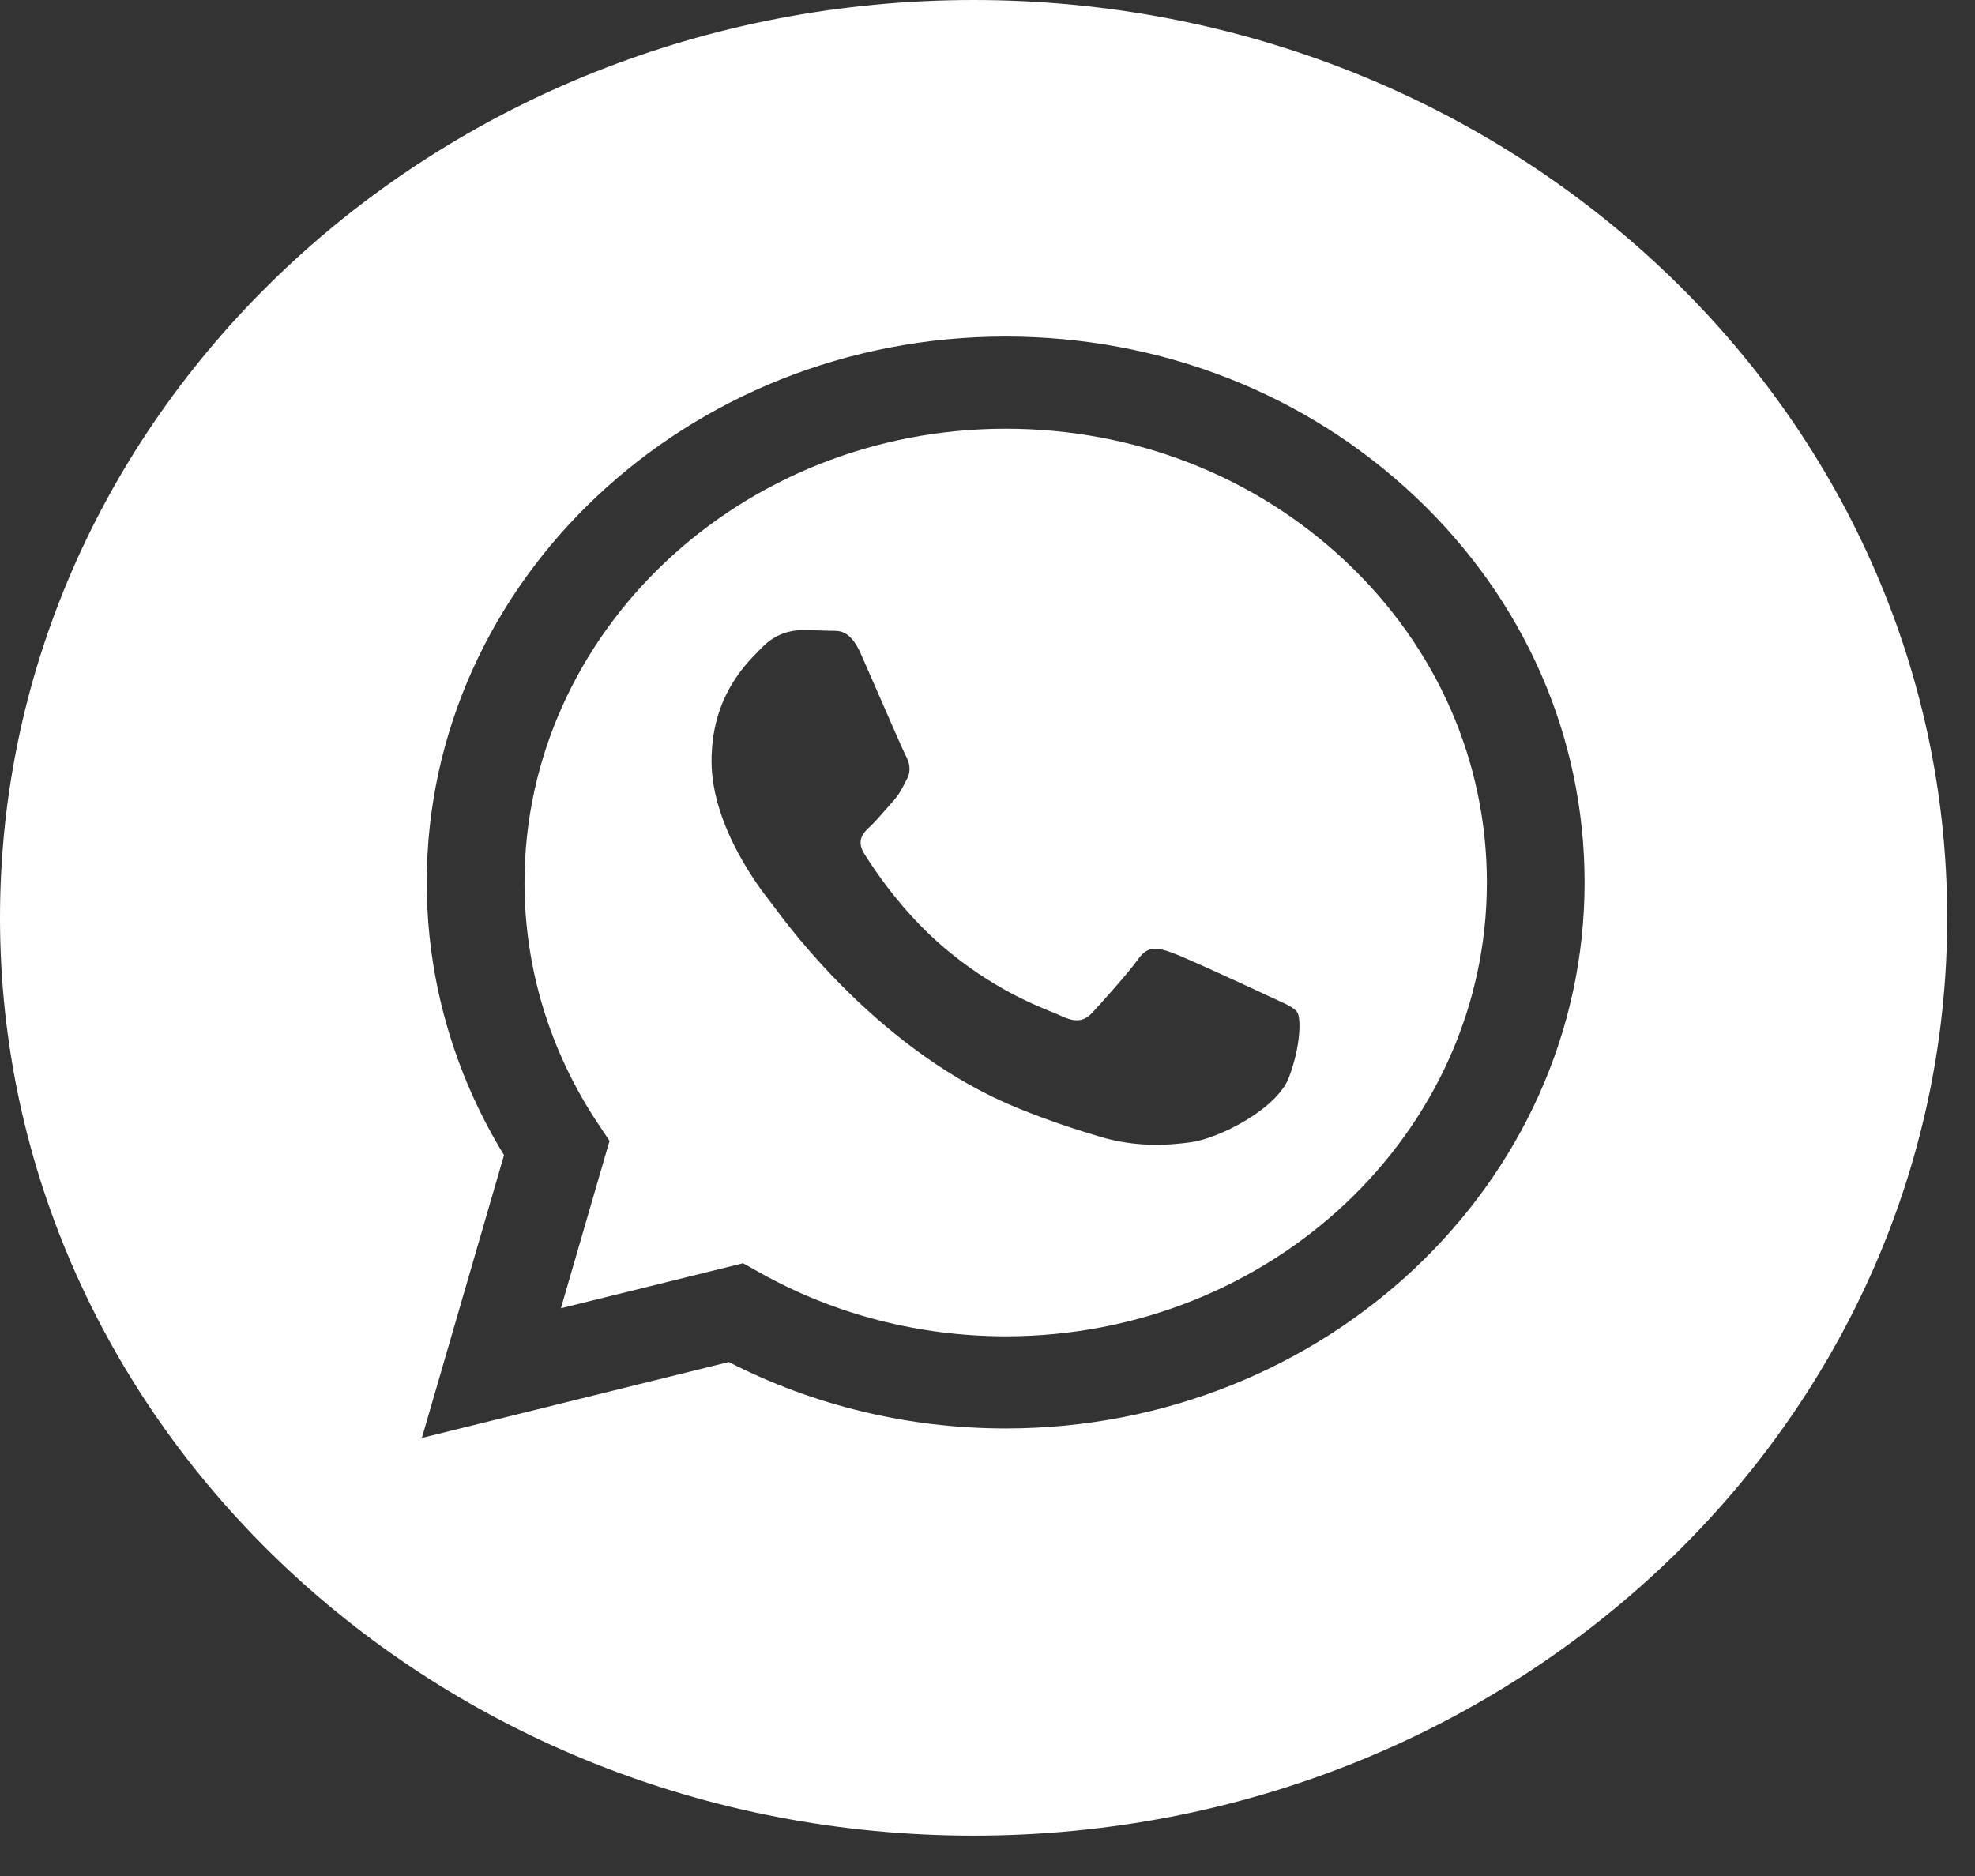 <?xml version="1.0" encoding="UTF-8"?> <svg xmlns="http://www.w3.org/2000/svg" width="40" height="38" viewBox="0 0 40 38" fill="none"><rect x="0" y="0" width="40" height="38" fill="#333333" stroke="none"/><path fill-rule="evenodd" clip-rule="evenodd" d="M0 18.591C0 28.859 8.828 37.183 19.718 37.183C30.608 37.183 39.437 28.859 39.437 18.591C39.437 8.324 30.608 0 19.718 0C8.828 0 0 8.324 0 18.591ZM32.093 17.88C32.09 23.974 26.832 28.933 20.368 28.935H20.363C18.401 28.934 16.473 28.47 14.76 27.589L8.544 29.127L10.208 23.398C9.182 21.721 8.642 19.82 8.643 17.871C8.645 11.776 13.905 6.817 20.368 6.817C23.504 6.818 26.448 7.969 28.662 10.059C30.876 12.149 32.094 14.926 32.093 17.88Z" fill="url(#paint0_linear_1_307)"></path><path fill-rule="evenodd" clip-rule="evenodd" d="M11.36 26.5L15.049 25.588L15.405 25.787C16.901 26.625 18.616 27.067 20.365 27.068H20.369C25.74 27.068 30.112 22.946 30.114 17.88C30.115 15.424 29.102 13.116 27.262 11.379C25.422 9.642 22.976 8.685 20.373 8.684C14.997 8.684 10.625 12.806 10.623 17.872C10.622 19.608 11.137 21.299 12.113 22.762L12.345 23.11L11.36 26.5ZM25.875 20.26C26.079 20.353 26.217 20.416 26.276 20.509C26.349 20.624 26.349 21.177 26.105 21.823C25.861 22.468 24.69 23.057 24.128 23.136C23.623 23.207 22.984 23.237 22.282 23.026C21.857 22.899 21.311 22.729 20.612 22.445C17.866 21.326 16.009 18.817 15.659 18.342C15.634 18.309 15.617 18.286 15.607 18.274L15.605 18.271C15.45 18.076 14.411 16.769 14.411 15.416C14.411 14.144 15.074 13.477 15.379 13.17C15.4 13.149 15.419 13.129 15.436 13.112C15.705 12.835 16.022 12.766 16.218 12.766C16.413 12.766 16.608 12.768 16.779 12.776C16.8 12.777 16.822 12.777 16.845 12.777C17.015 12.776 17.228 12.774 17.438 13.25C17.519 13.433 17.637 13.704 17.762 13.991C18.014 14.569 18.293 15.209 18.342 15.301C18.415 15.439 18.464 15.601 18.366 15.785C18.351 15.813 18.338 15.839 18.325 15.864C18.252 16.005 18.198 16.109 18.073 16.246C18.024 16.3 17.974 16.358 17.923 16.416C17.822 16.532 17.721 16.647 17.634 16.73C17.487 16.867 17.334 17.017 17.505 17.293C17.676 17.57 18.264 18.474 19.135 19.207C20.071 19.994 20.885 20.327 21.297 20.496C21.378 20.529 21.443 20.555 21.491 20.578C21.784 20.716 21.955 20.693 22.126 20.509C22.297 20.325 22.858 19.702 23.053 19.426C23.249 19.149 23.444 19.195 23.712 19.288C23.981 19.38 25.422 20.048 25.714 20.186C25.772 20.213 25.825 20.238 25.875 20.26Z" fill="url(#paint1_linear_1_307)"></path><defs><linearGradient id="paint0_linear_1_307" x1="18.601" y1="-1.52111e-06" x2="18.601" y2="44.992" gradientUnits="userSpaceOnUse"><stop offset="1" stop-color="white"></stop></linearGradient><linearGradient id="paint1_linear_1_307" x1="19.816" y1="8.684" x2="19.816" y2="30.929" gradientUnits="userSpaceOnUse"><stop offset="1" stop-color="white"></stop></linearGradient></defs></svg> 